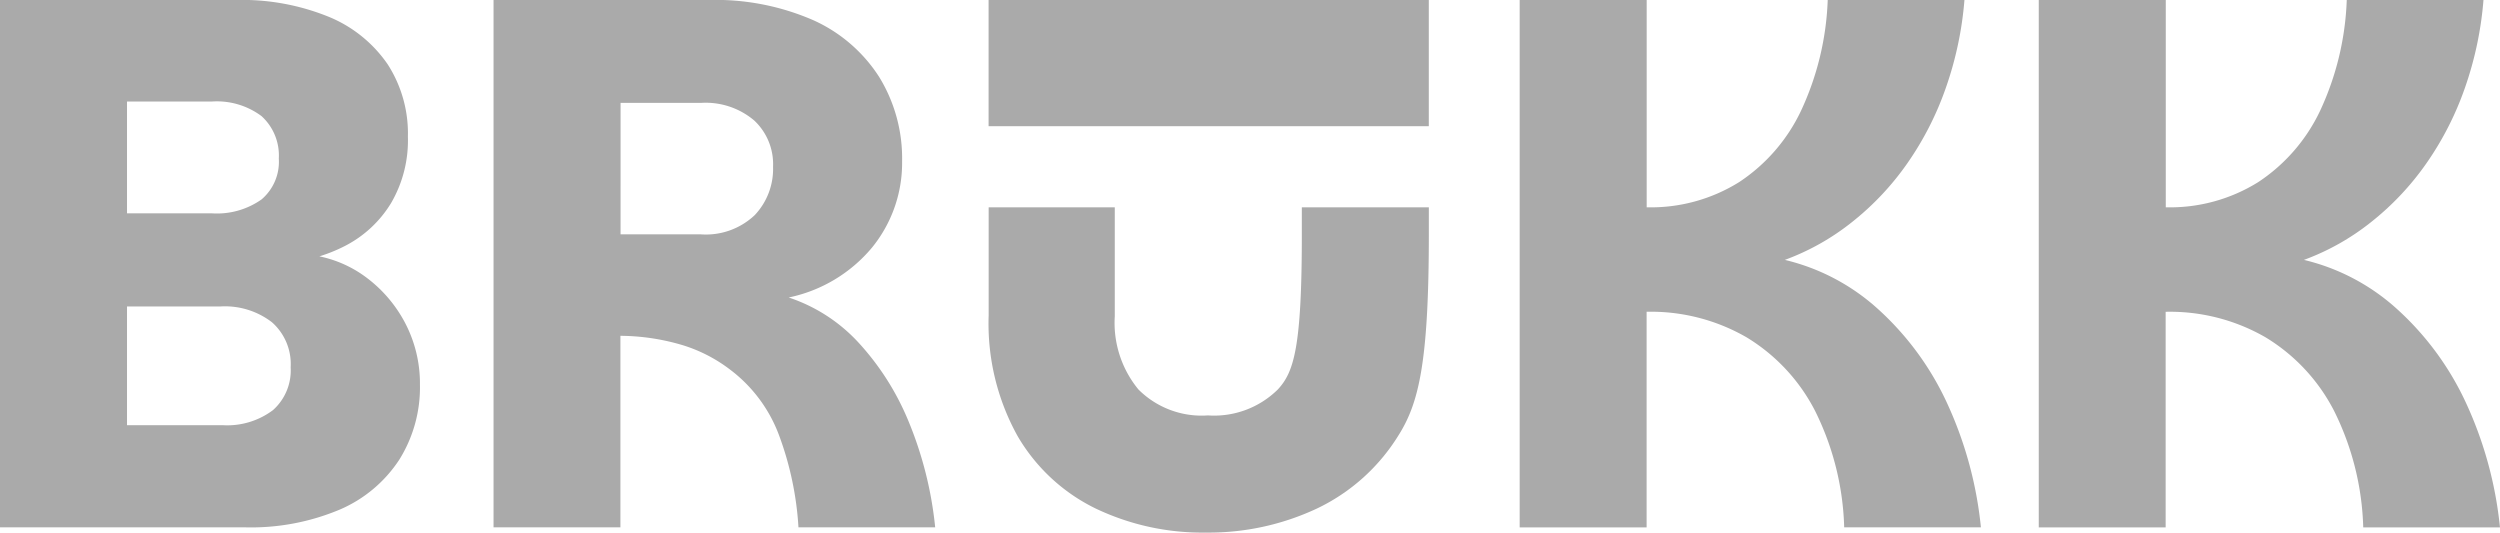 <svg id="Group_369" data-name="Group 369" xmlns="http://www.w3.org/2000/svg" xmlns:xlink="http://www.w3.org/1999/xlink" width="171.242" height="36.481" viewBox="0 0 171.242 36.481">
  <defs>
    <clipPath id="clip-path">
      <rect id="Rectangle_164" data-name="Rectangle 164" width="171.242" height="36.481" fill="#aaa"/>
    </clipPath>
  </defs>
  <g id="Group_368" data-name="Group 368" clip-path="url(#clip-path)">
    <path id="Path_12265" data-name="Path 12265" d="M0,36.131V.01H16.157a15.766,15.766,0,0,1,6.38,1.158,9.069,9.069,0,0,1,4.014,3.242,8.744,8.744,0,0,1,1.389,4.965,8.512,8.512,0,0,1-1.158,4.554,7.926,7.926,0,0,1-3.113,2.907,10.659,10.659,0,0,1-4.322,1.184l.875-.618A8.11,8.11,0,0,1,24.7,18.74a9.242,9.242,0,0,1,2.984,3.268,8.935,8.935,0,0,1,1.081,4.348A9.343,9.343,0,0,1,27.348,31.5a9.2,9.2,0,0,1-4.091,3.422,15.676,15.676,0,0,1-6.483,1.209H0ZM8.7,14.623h5.814a5.3,5.3,0,0,0,3.4-.952,3.387,3.387,0,0,0,1.184-2.8,3.647,3.647,0,0,0-1.184-2.907,5.113,5.113,0,0,0-3.4-1H8.7v7.667Zm0,14.51h6.535A5.213,5.213,0,0,0,18.7,28.1a3.641,3.641,0,0,0,1.209-2.933,3.81,3.81,0,0,0-1.286-3.087A5.272,5.272,0,0,0,15.128,21H8.7v8.13Z" transform="translate(0 -0.01)" fill="#aaa"/>
    <path id="Path_12266" data-name="Path 12266" d="M921.73,36.131V.01h14.716a16.759,16.759,0,0,1,7.2,1.389,10.447,10.447,0,0,1,4.5,3.885,10.648,10.648,0,0,1,1.569,5.789,9.174,9.174,0,0,1-2.058,5.892,10.1,10.1,0,0,1-5.711,3.422,11.35,11.35,0,0,1,4.734,3.036,18.139,18.139,0,0,1,3.448,5.377,25.667,25.667,0,0,1,1.853,7.332h-9.365a21.776,21.776,0,0,0-1.338-6.329,9.985,9.985,0,0,0-3.345-4.476,10.362,10.362,0,0,0-3.242-1.672,15.15,15.15,0,0,0-4.271-.643V36.132h-8.7Zm8.7-20.068h5.506a4.87,4.87,0,0,0,3.679-1.312,4.6,4.6,0,0,0,1.261-3.319,4.1,4.1,0,0,0-1.286-3.165,5.136,5.136,0,0,0-3.653-1.209h-5.506Z" transform="translate(-887.924 -0.01)" fill="#aaa"/>
    <path id="Path_12267" data-name="Path 12267" d="M1846.24,387.2h8.644v7.461a7.174,7.174,0,0,0,1.621,5.017,6.121,6.121,0,0,0,4.76,1.775,6.206,6.206,0,0,0,4.785-1.775c1.1-1.184,1.646-2.856,1.646-10.625V387.2h8.7V389c0,8.9-.7,11.655-2.109,13.867a13.254,13.254,0,0,1-5.557,4.965,17.435,17.435,0,0,1-7.615,1.646,16.937,16.937,0,0,1-7.538-1.646,12.538,12.538,0,0,1-5.351-4.965,15.87,15.87,0,0,1-1.981-8.259V387.2Z" transform="translate(-1778.525 -372.999)" fill="#aaa"/>
    <path id="Path_12268" data-name="Path 12268" d="M2838.1,36.131V.01h8.7v14.2a11.426,11.426,0,0,0,6.329-1.724A11.992,11.992,0,0,0,2857.37,7.6,19.54,19.54,0,0,0,2859.2.01h9.365A23.906,23.906,0,0,1,2867.3,6a21.213,21.213,0,0,1-2.65,5.2,18.976,18.976,0,0,1-3.808,4.039,16.453,16.453,0,0,1-4.579,2.573,14.48,14.48,0,0,1,6.329,3.319,19.936,19.936,0,0,1,4.683,6.278,26.6,26.6,0,0,1,2.418,8.722h-9.365a19.027,19.027,0,0,0-2.006-8,12.625,12.625,0,0,0-4.683-5.017,13.114,13.114,0,0,0-6.844-1.749V36.133h-8.7Z" transform="translate(-2734.007 -0.01)" fill="#aaa"/>
    <path id="Path_12269" data-name="Path 12269" d="M3807.51,36.131V.01h8.7v14.2a11.425,11.425,0,0,0,6.329-1.724A11.994,11.994,0,0,0,3826.78,7.6a19.544,19.544,0,0,0,1.826-7.59h9.365A23.928,23.928,0,0,1,3836.71,6a21.2,21.2,0,0,1-2.65,5.2,18.976,18.976,0,0,1-3.808,4.039,16.453,16.453,0,0,1-4.579,2.573A14.48,14.48,0,0,1,3832,21.133a19.935,19.935,0,0,1,4.682,6.278,26.6,26.6,0,0,1,2.418,8.722h-9.365a19.031,19.031,0,0,0-2.007-8,12.623,12.623,0,0,0-4.683-5.017,13.112,13.112,0,0,0-6.844-1.749V36.133h-8.7Z" transform="translate(-3667.861 -0.01)" fill="#aaa"/>
    <rect id="Rectangle_163" data-name="Rectangle 163" width="30.153" height="8.644" transform="translate(67.715)" fill="#aaa"/>
  </g>
</svg>
